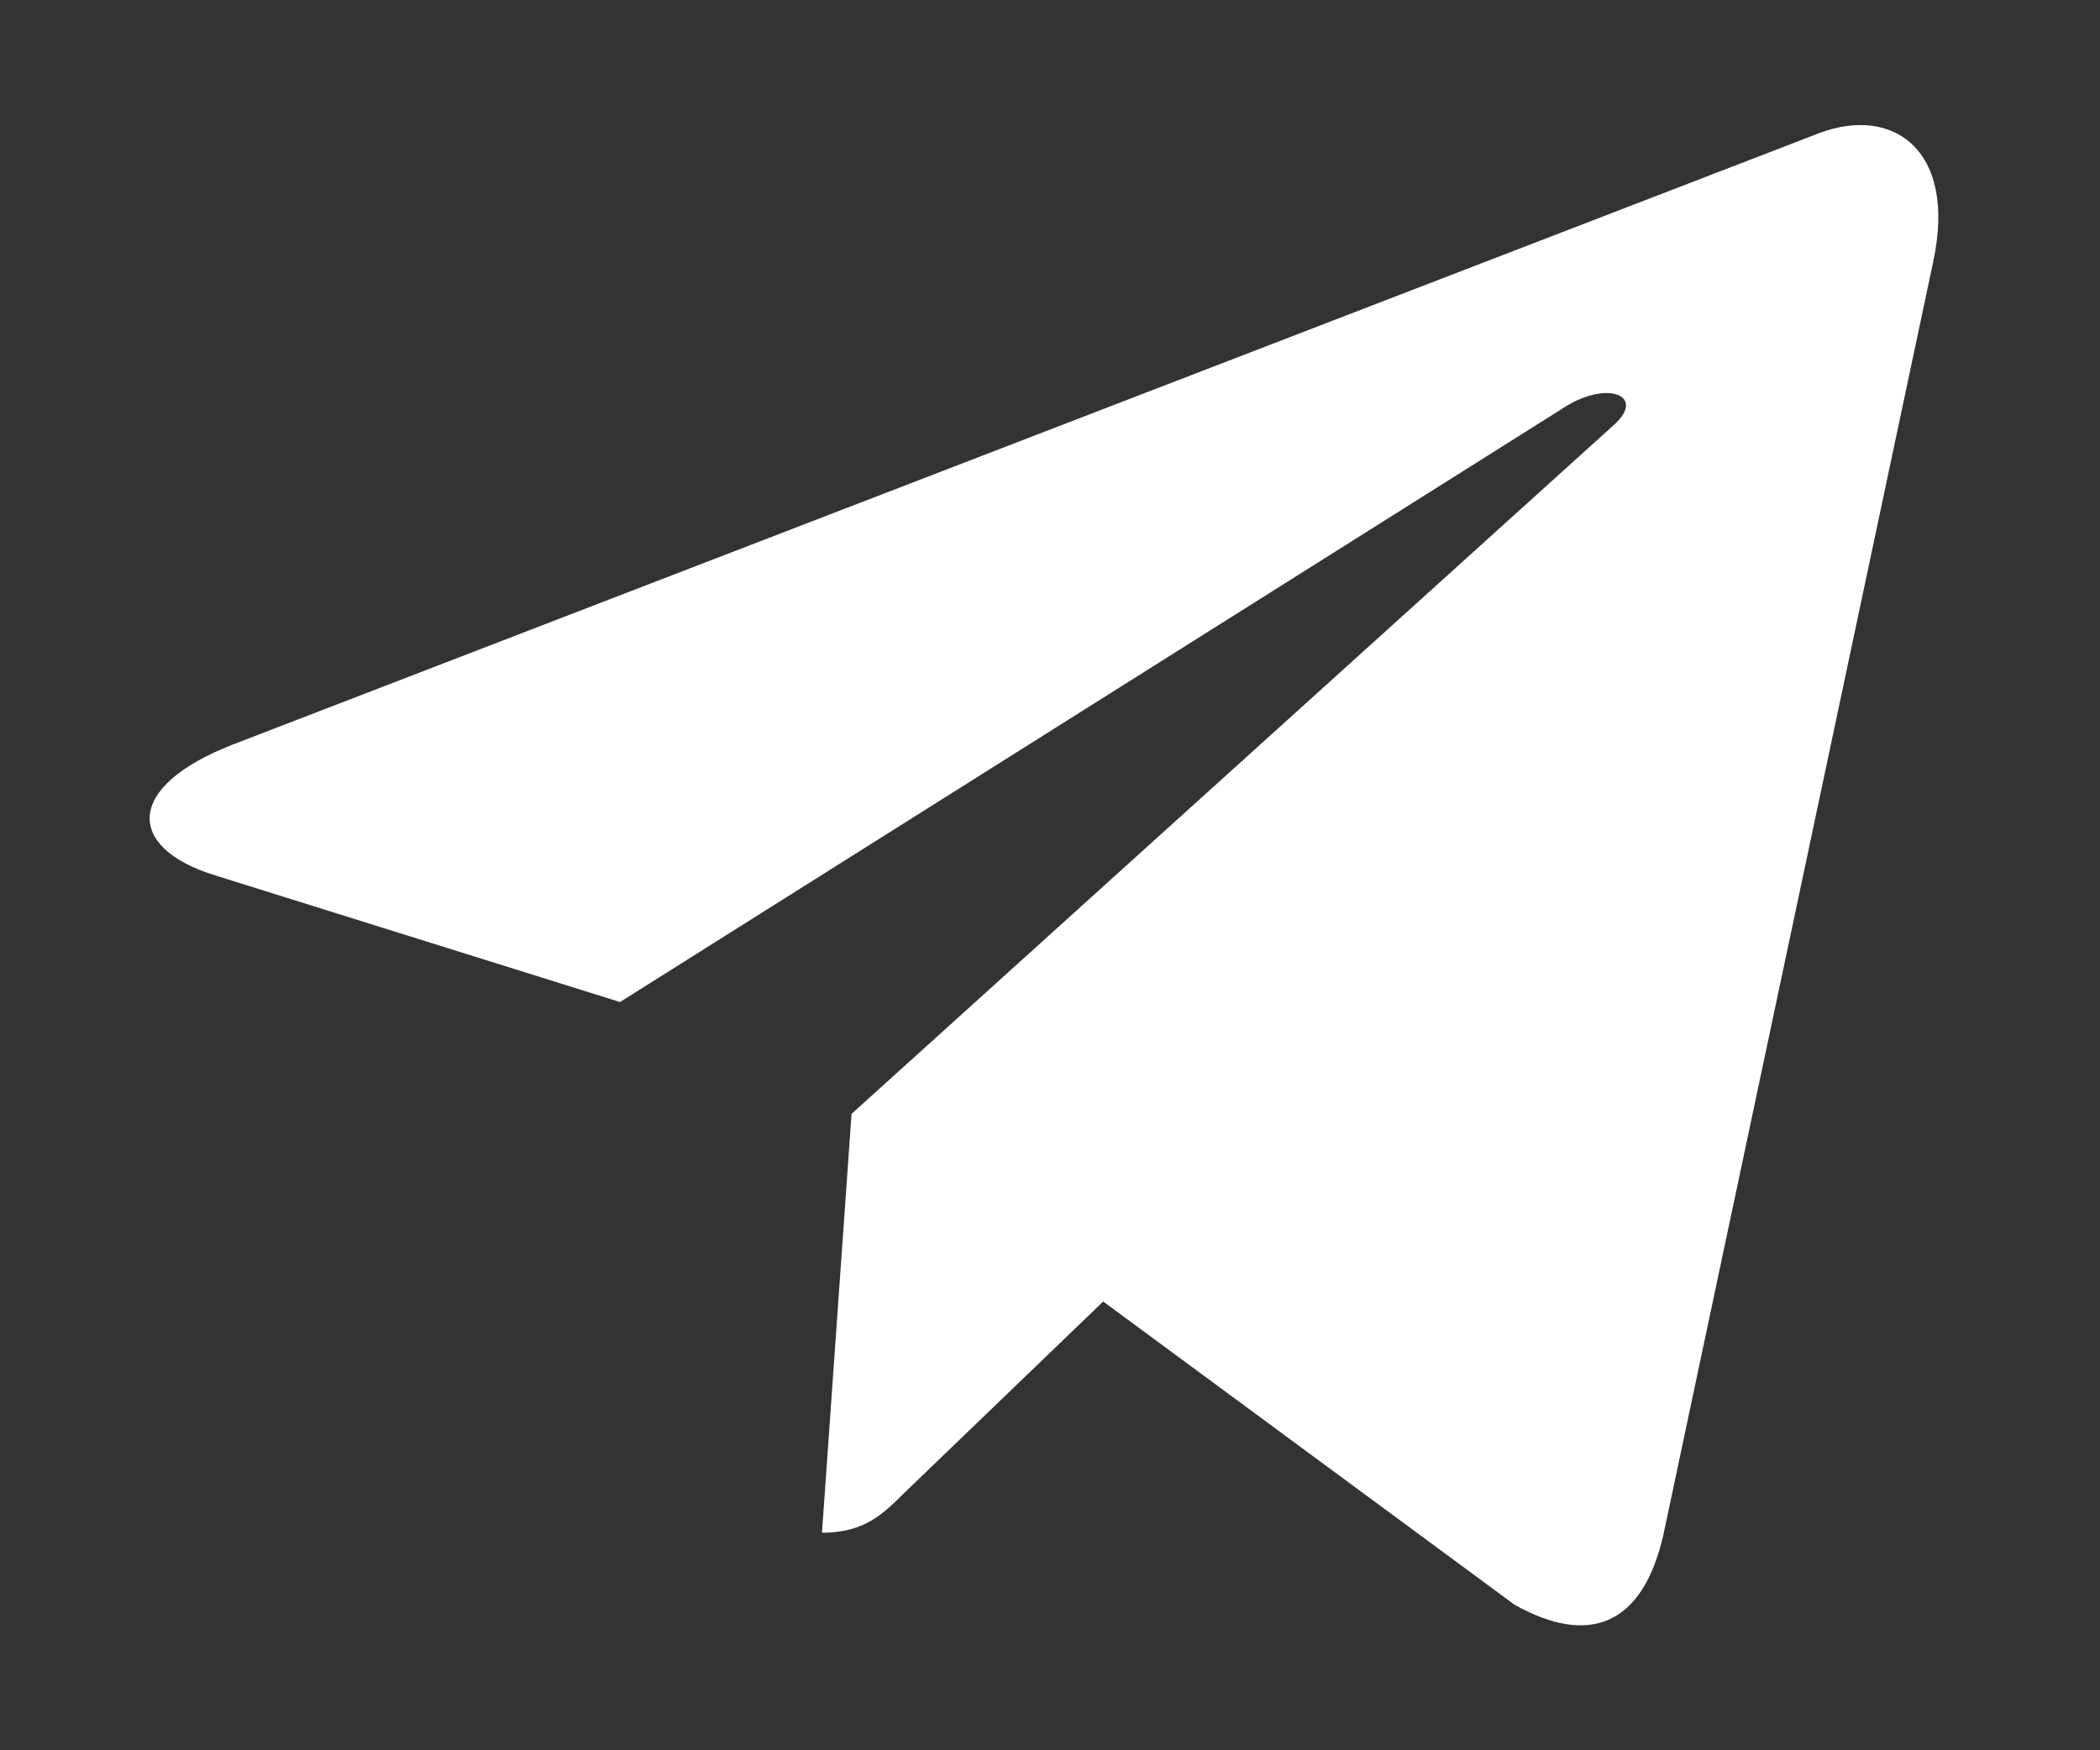<svg width="12" height="10" viewBox="0 0 12 10" fill="none" xmlns="http://www.w3.org/2000/svg">
<rect x="0" y="0" width="12" height="10" fill="#333333" stroke="none"/>
<path d="M11.047 1.495L9.505 8.769C9.388 9.282 9.085 9.41 8.654 9.168L6.304 7.436L5.17 8.527C5.044 8.652 4.939 8.757 4.697 8.757L4.866 6.364L9.222 2.428C9.411 2.259 9.181 2.166 8.927 2.335L3.543 5.725L1.225 5C0.72 4.842 0.711 4.495 1.33 4.254L10.397 0.76C10.816 0.603 11.184 0.854 11.047 1.495Z" fill="white"/>
</svg>

